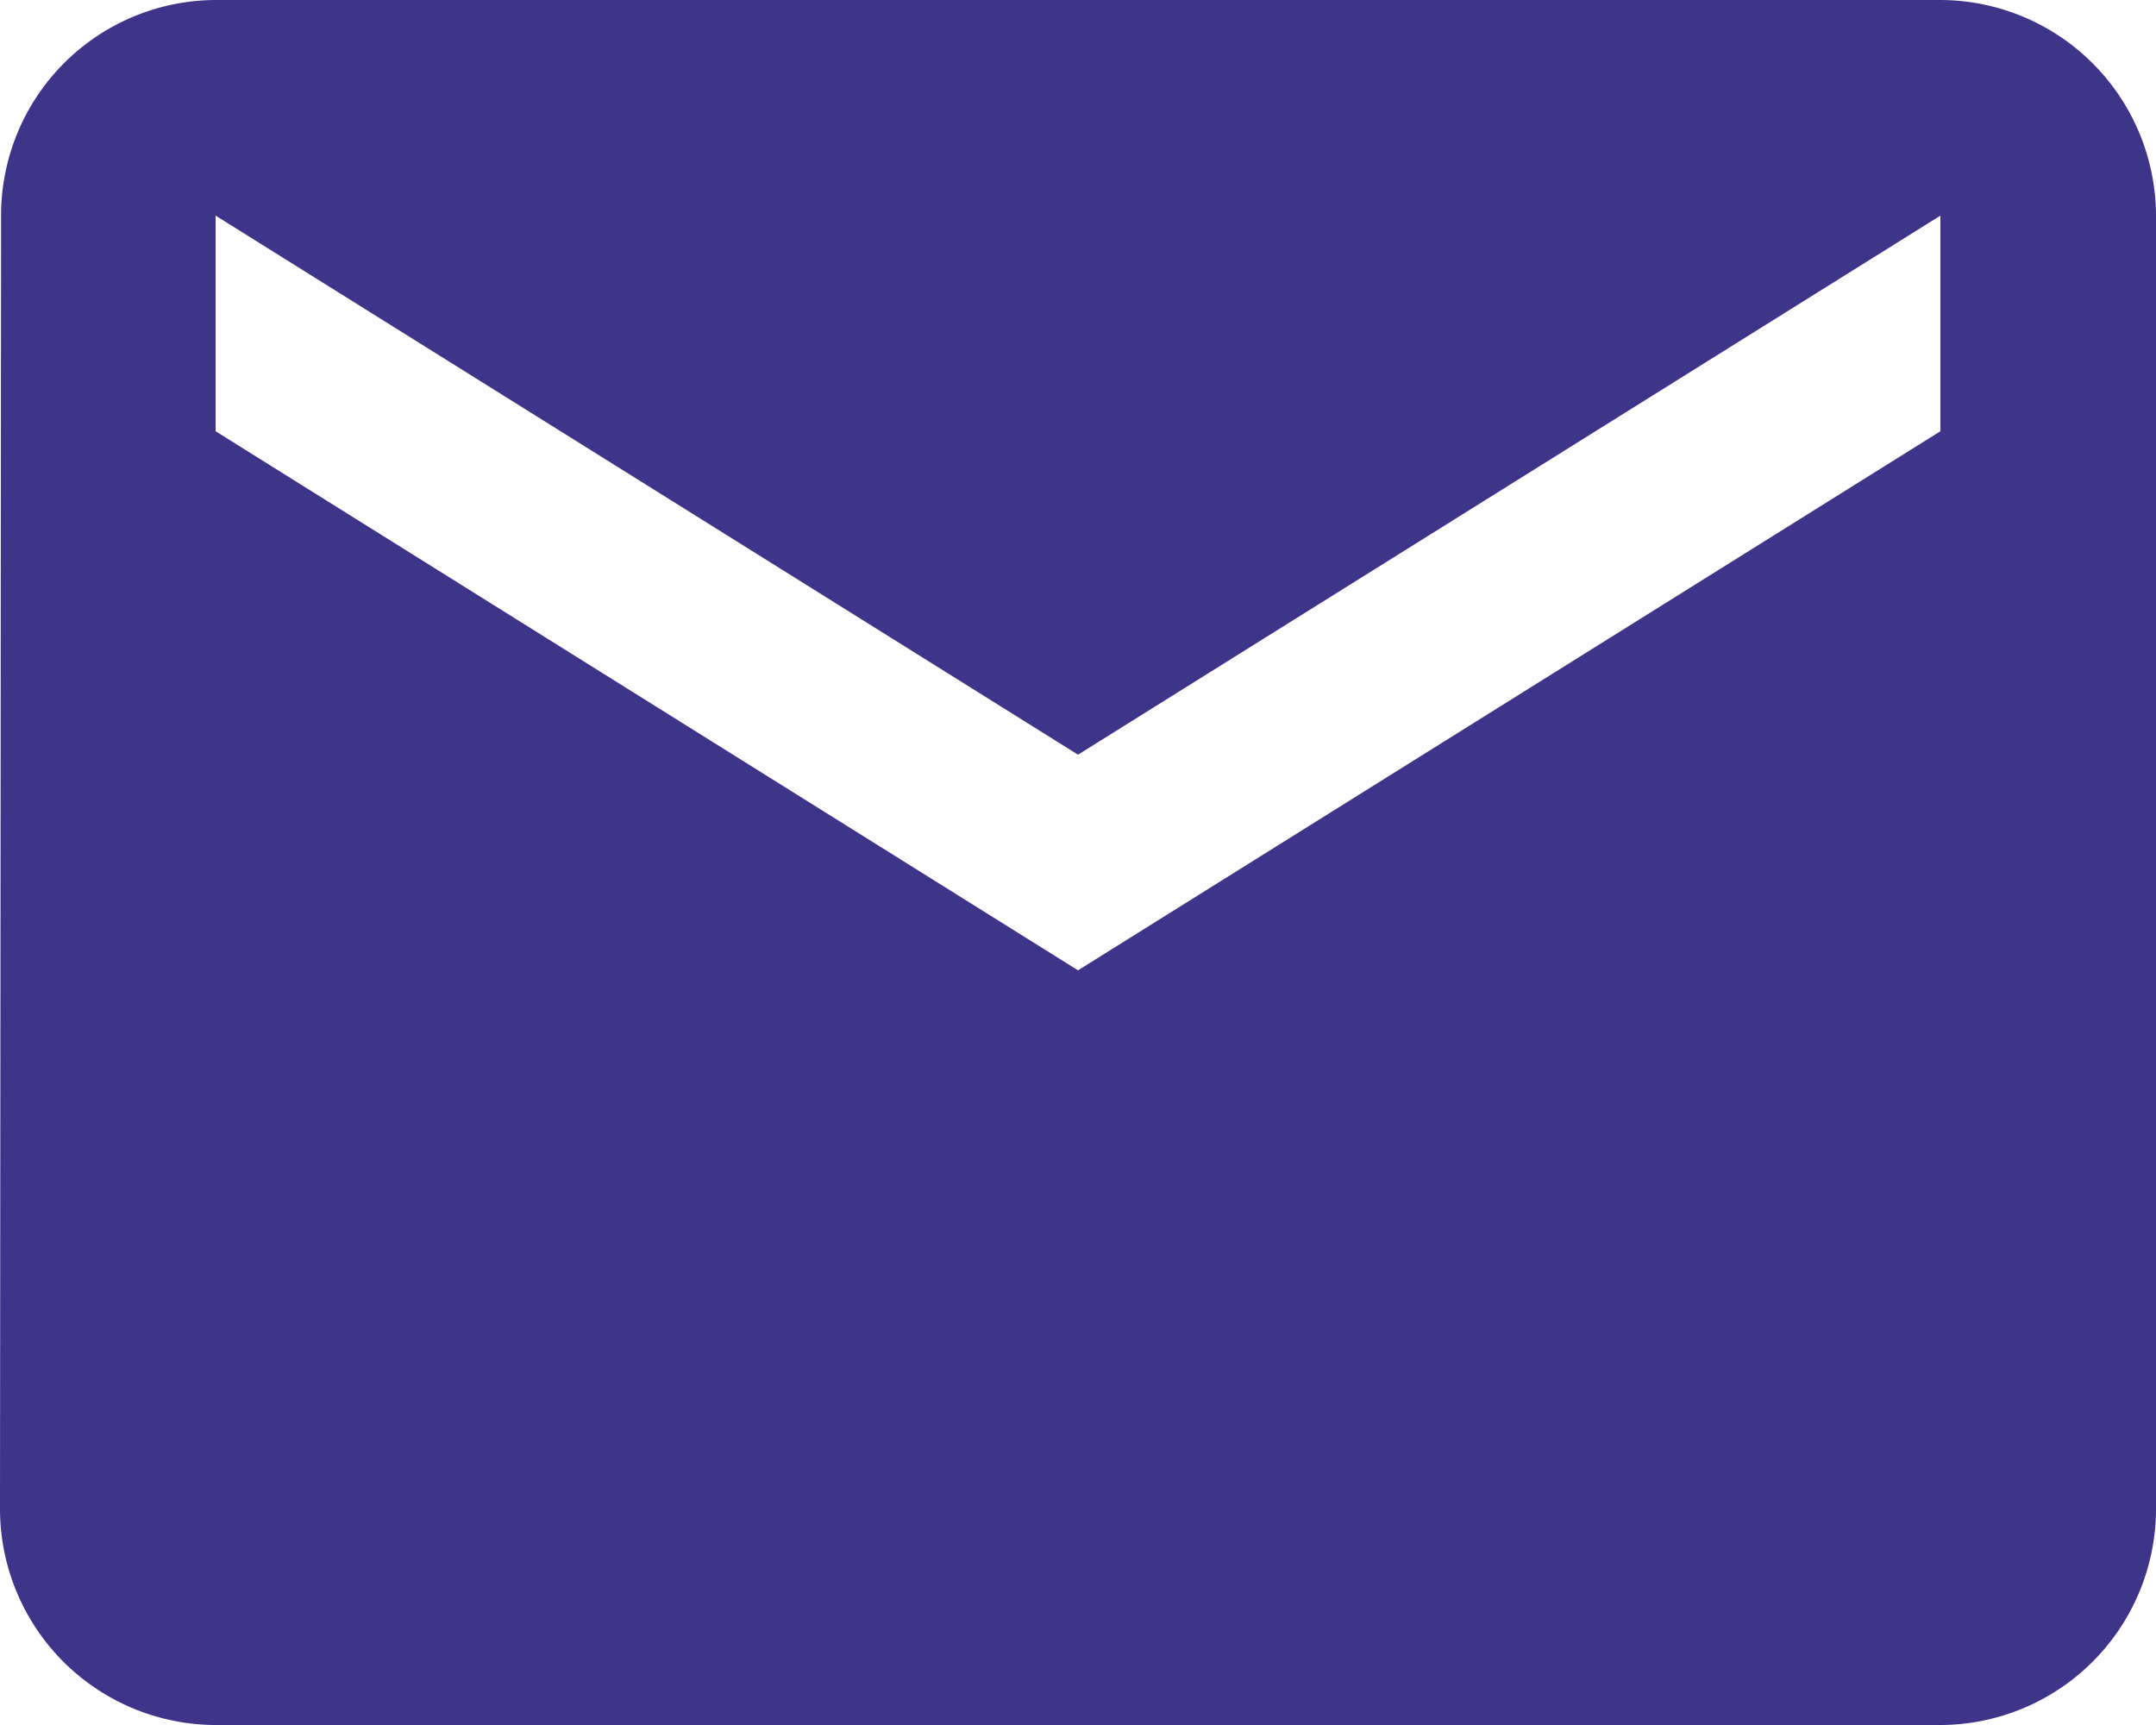 <svg xmlns="http://www.w3.org/2000/svg" width="61.917" height="49.534" viewBox="0 0 61.917 49.534">
  <path id="Icon_material-email" data-name="Icon material-email" d="M58.725,6H9.192a6.183,6.183,0,0,0-6.161,6.192L3,49.342a6.21,6.21,0,0,0,6.192,6.192H58.725a6.21,6.21,0,0,0,6.192-6.192V12.192A6.21,6.21,0,0,0,58.725,6Zm0,12.383L33.959,33.863,9.192,18.383V12.192L33.959,27.671,58.725,12.192Z" transform="translate(-3 -6)" fill="#3f338a"/>
</svg>
